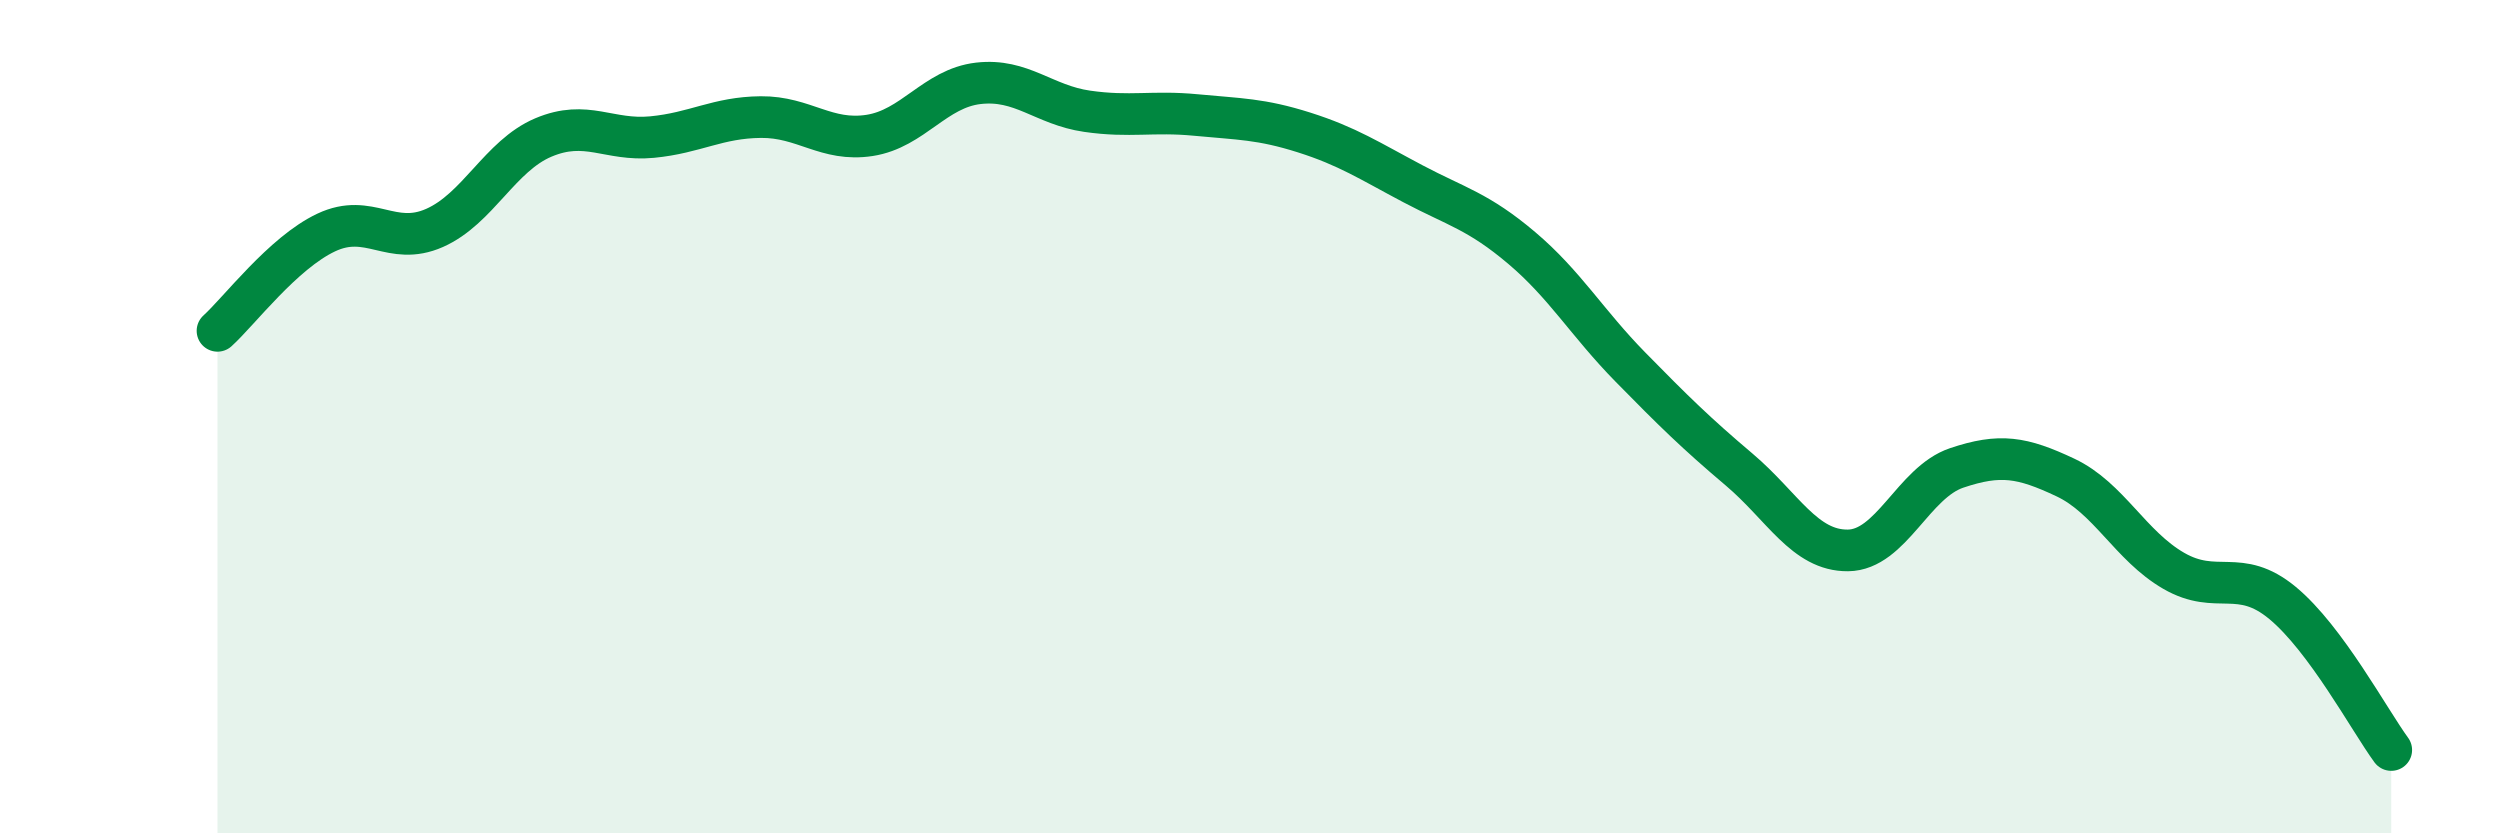 
    <svg width="60" height="20" viewBox="0 0 60 20" xmlns="http://www.w3.org/2000/svg">
      <path
        d="M 5.22,7.94 C 5.74,7.47 6.79,6.07 7.83,5.58 C 8.87,5.09 9.39,5.93 10.43,5.47 C 11.47,5.01 12,3.74 13.04,3.3 C 14.08,2.86 14.61,3.39 15.65,3.29 C 16.69,3.19 17.22,2.82 18.26,2.81 C 19.3,2.8 19.83,3.41 20.87,3.25 C 21.91,3.09 22.44,2.12 23.48,2 C 24.52,1.88 25.05,2.52 26.09,2.67 C 27.13,2.82 27.66,2.66 28.7,2.76 C 29.74,2.86 30.26,2.85 31.3,3.18 C 32.34,3.51 32.87,3.86 33.91,4.41 C 34.95,4.96 35.48,5.07 36.52,5.95 C 37.56,6.83 38.09,7.75 39.13,8.81 C 40.17,9.87 40.7,10.39 41.74,11.27 C 42.78,12.15 43.31,13.22 44.35,13.21 C 45.39,13.2 45.92,11.58 46.96,11.23 C 48,10.88 48.53,10.97 49.57,11.46 C 50.61,11.95 51.13,13.1 52.17,13.7 C 53.21,14.3 53.74,13.61 54.78,14.47 C 55.82,15.33 56.87,17.29 57.39,18L57.39 20L5.22 20Z"
        fill="#008740"
        opacity="0.1"
        stroke-linecap="round"
        stroke-linejoin="round"
      />
      <path
        d="M 5.22,7.94 C 5.74,7.47 6.79,6.07 7.83,5.58 C 8.87,5.09 9.39,5.93 10.43,5.47 C 11.47,5.01 12,3.74 13.04,3.3 C 14.08,2.86 14.61,3.39 15.65,3.29 C 16.69,3.19 17.22,2.82 18.26,2.81 C 19.3,2.8 19.83,3.41 20.87,3.25 C 21.91,3.09 22.44,2.12 23.48,2 C 24.52,1.88 25.05,2.52 26.09,2.67 C 27.13,2.82 27.66,2.66 28.7,2.76 C 29.74,2.86 30.26,2.85 31.3,3.18 C 32.34,3.51 32.87,3.86 33.91,4.41 C 34.95,4.96 35.48,5.07 36.52,5.95 C 37.56,6.83 38.09,7.75 39.13,8.81 C 40.17,9.87 40.7,10.39 41.74,11.27 C 42.78,12.15 43.31,13.22 44.35,13.21 C 45.39,13.2 45.92,11.58 46.96,11.23 C 48,10.88 48.53,10.97 49.57,11.46 C 50.61,11.95 51.13,13.1 52.17,13.7 C 53.21,14.3 53.74,13.61 54.78,14.47 C 55.82,15.33 56.87,17.29 57.39,18"
        stroke="#008740"
        stroke-width="1"
        fill="none"
        stroke-linecap="round"
        stroke-linejoin="round"
      />
    </svg>
  